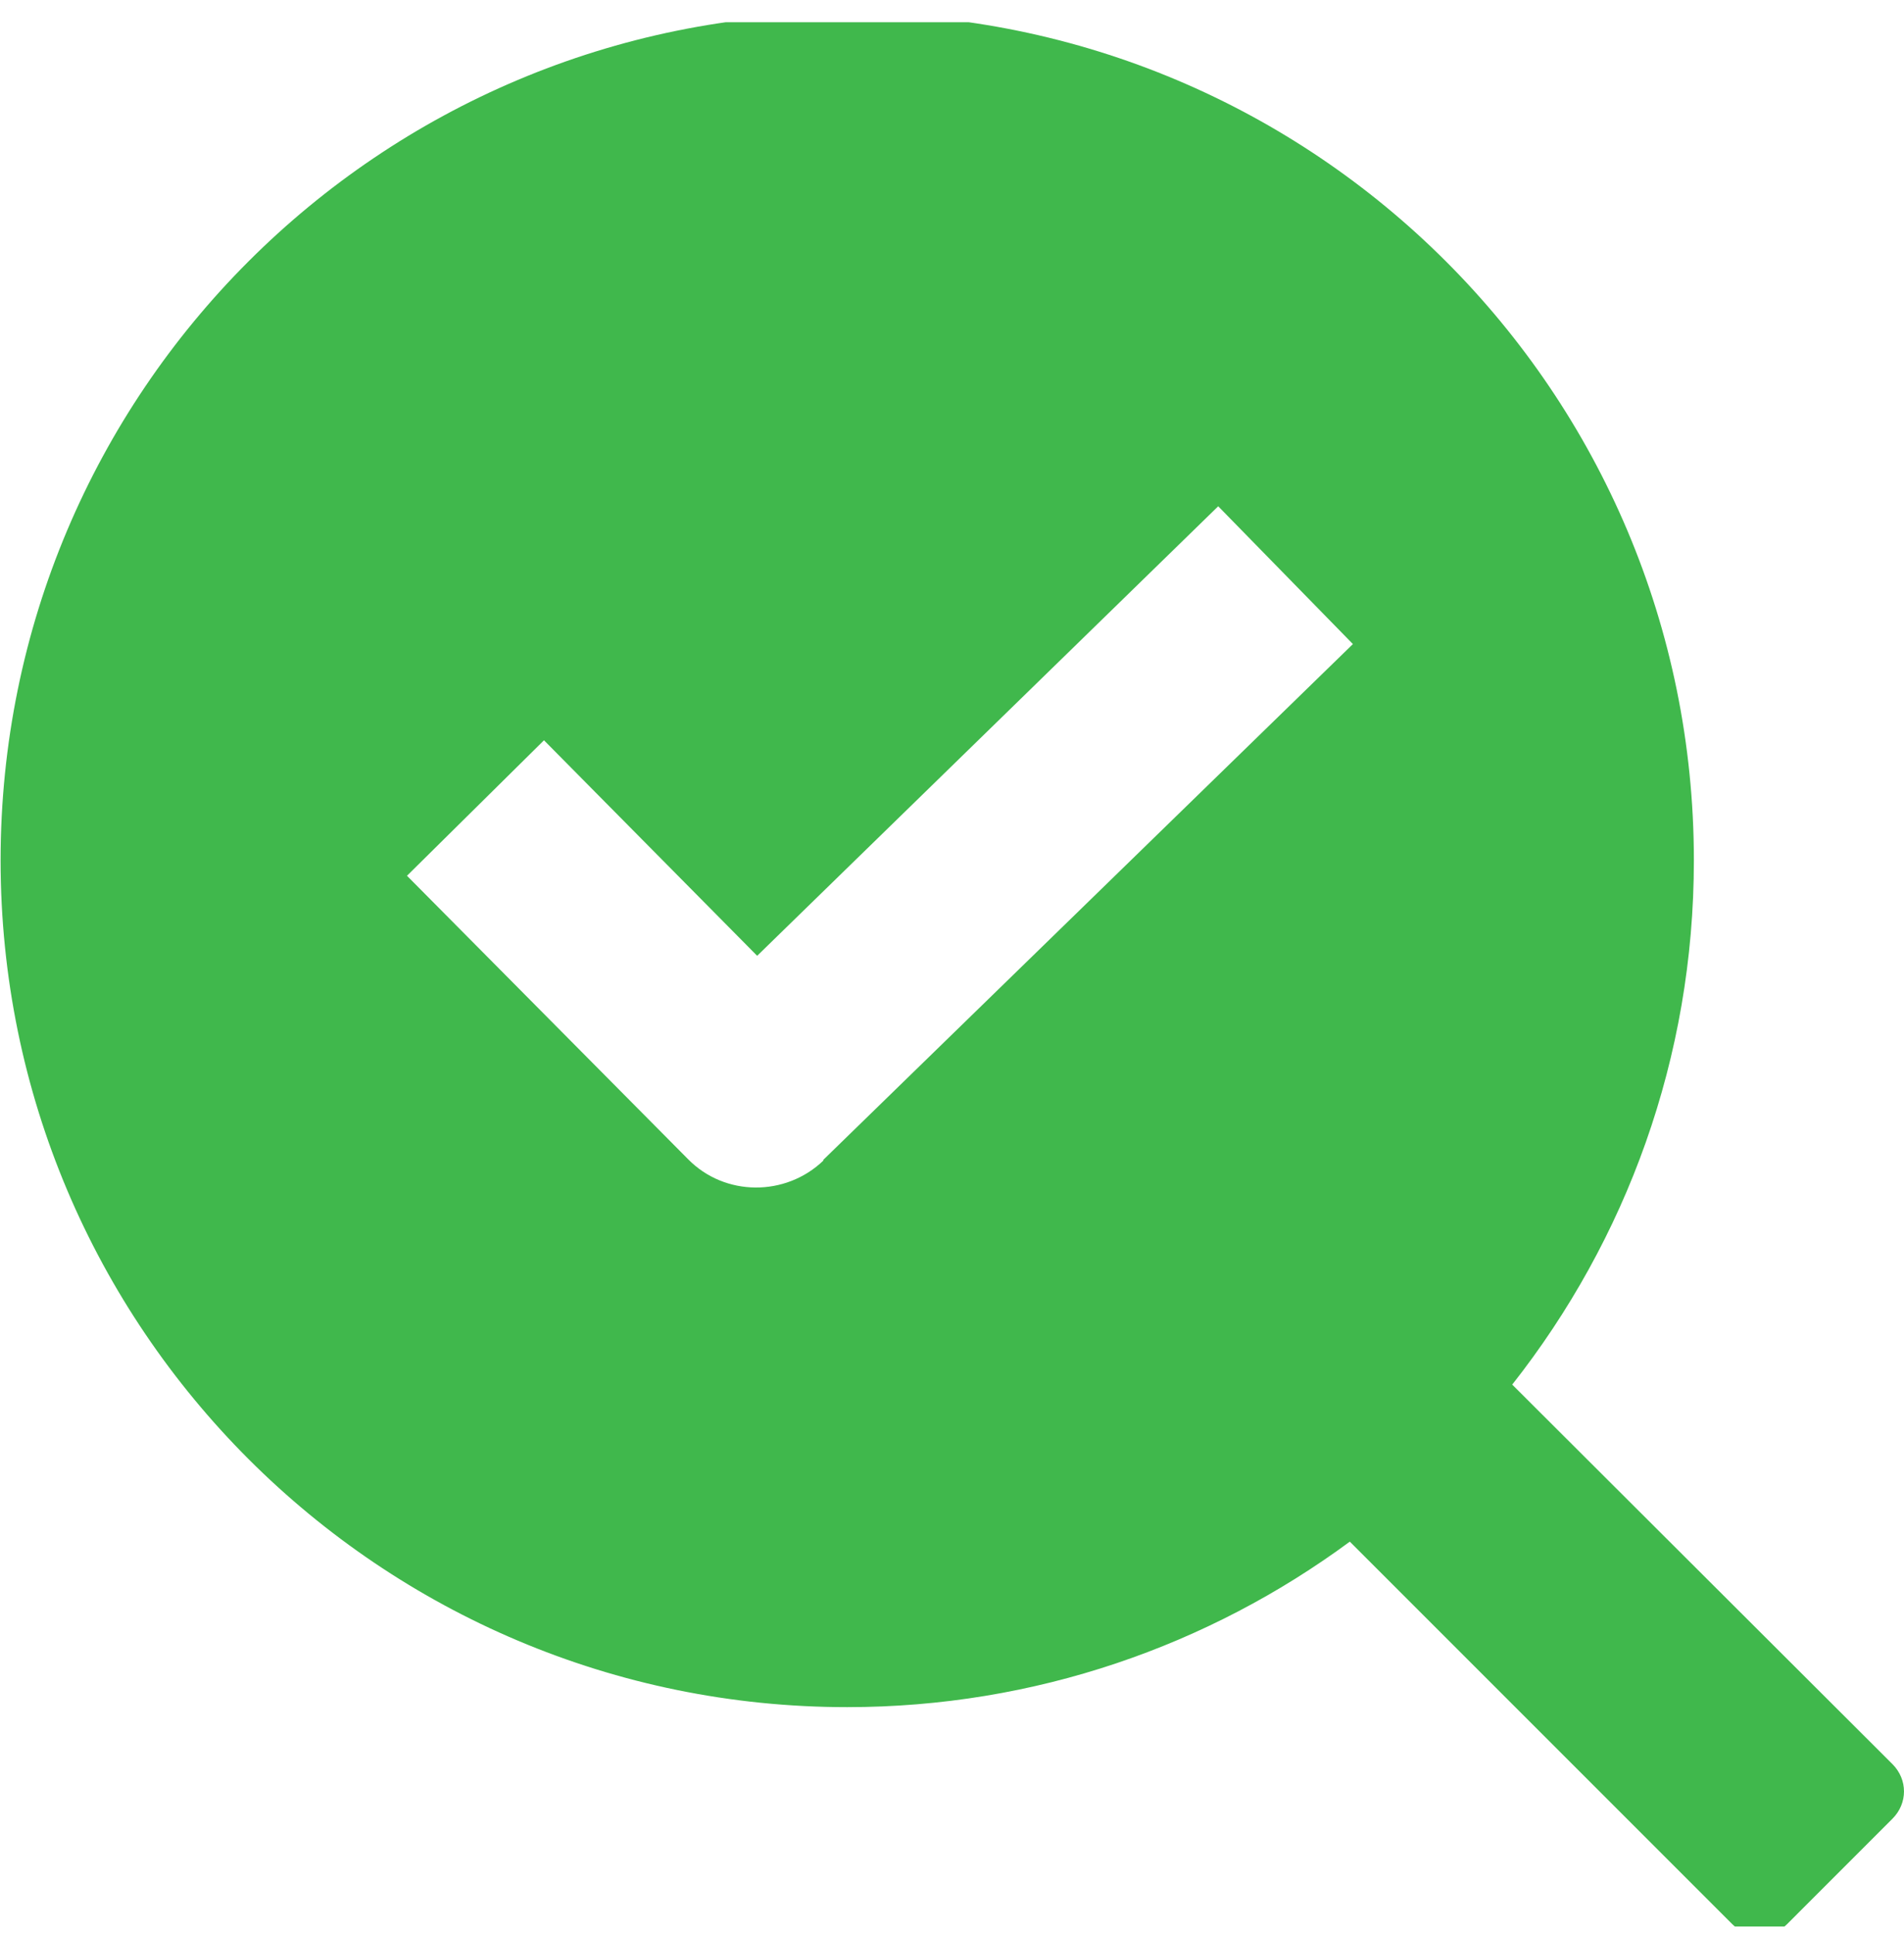 <svg width="64" height="65" viewBox="0 0 64 65" fill="none" xmlns="http://www.w3.org/2000/svg">
<g clip-path="url(#clip0_6758_65949)">
<path fill-rule="evenodd" clip-rule="evenodd" d="M56.937 28.915C56.937 35.564 54.66 41.67 50.831 46.534L63.611 59.288C64.129 59.806 64.129 60.608 63.611 61.125L60.067 64.67C59.55 65.187 58.748 65.187 58.23 64.67L45.372 51.812C40.638 55.304 34.791 57.374 28.478 57.374C12.774 57.374 0.02 44.645 0.02 28.915C0.02 13.186 12.748 0.457 28.478 0.457C44.208 0.457 56.937 13.186 56.937 28.915ZM27.676 38.979L45.476 21.646L40.948 17.015L25.451 32.123L18.285 24.88L13.68 29.433L23.123 38.953C24.364 40.221 26.408 40.221 27.676 39.005V38.979Z" fill="#40B84C"/>
</g>
<defs>
<clipPath id="clip0_6758_65949">
<rect width="64" height="64" fill="white" transform="translate(0 0.747)"/>
</clipPath>
</defs>
</svg>
